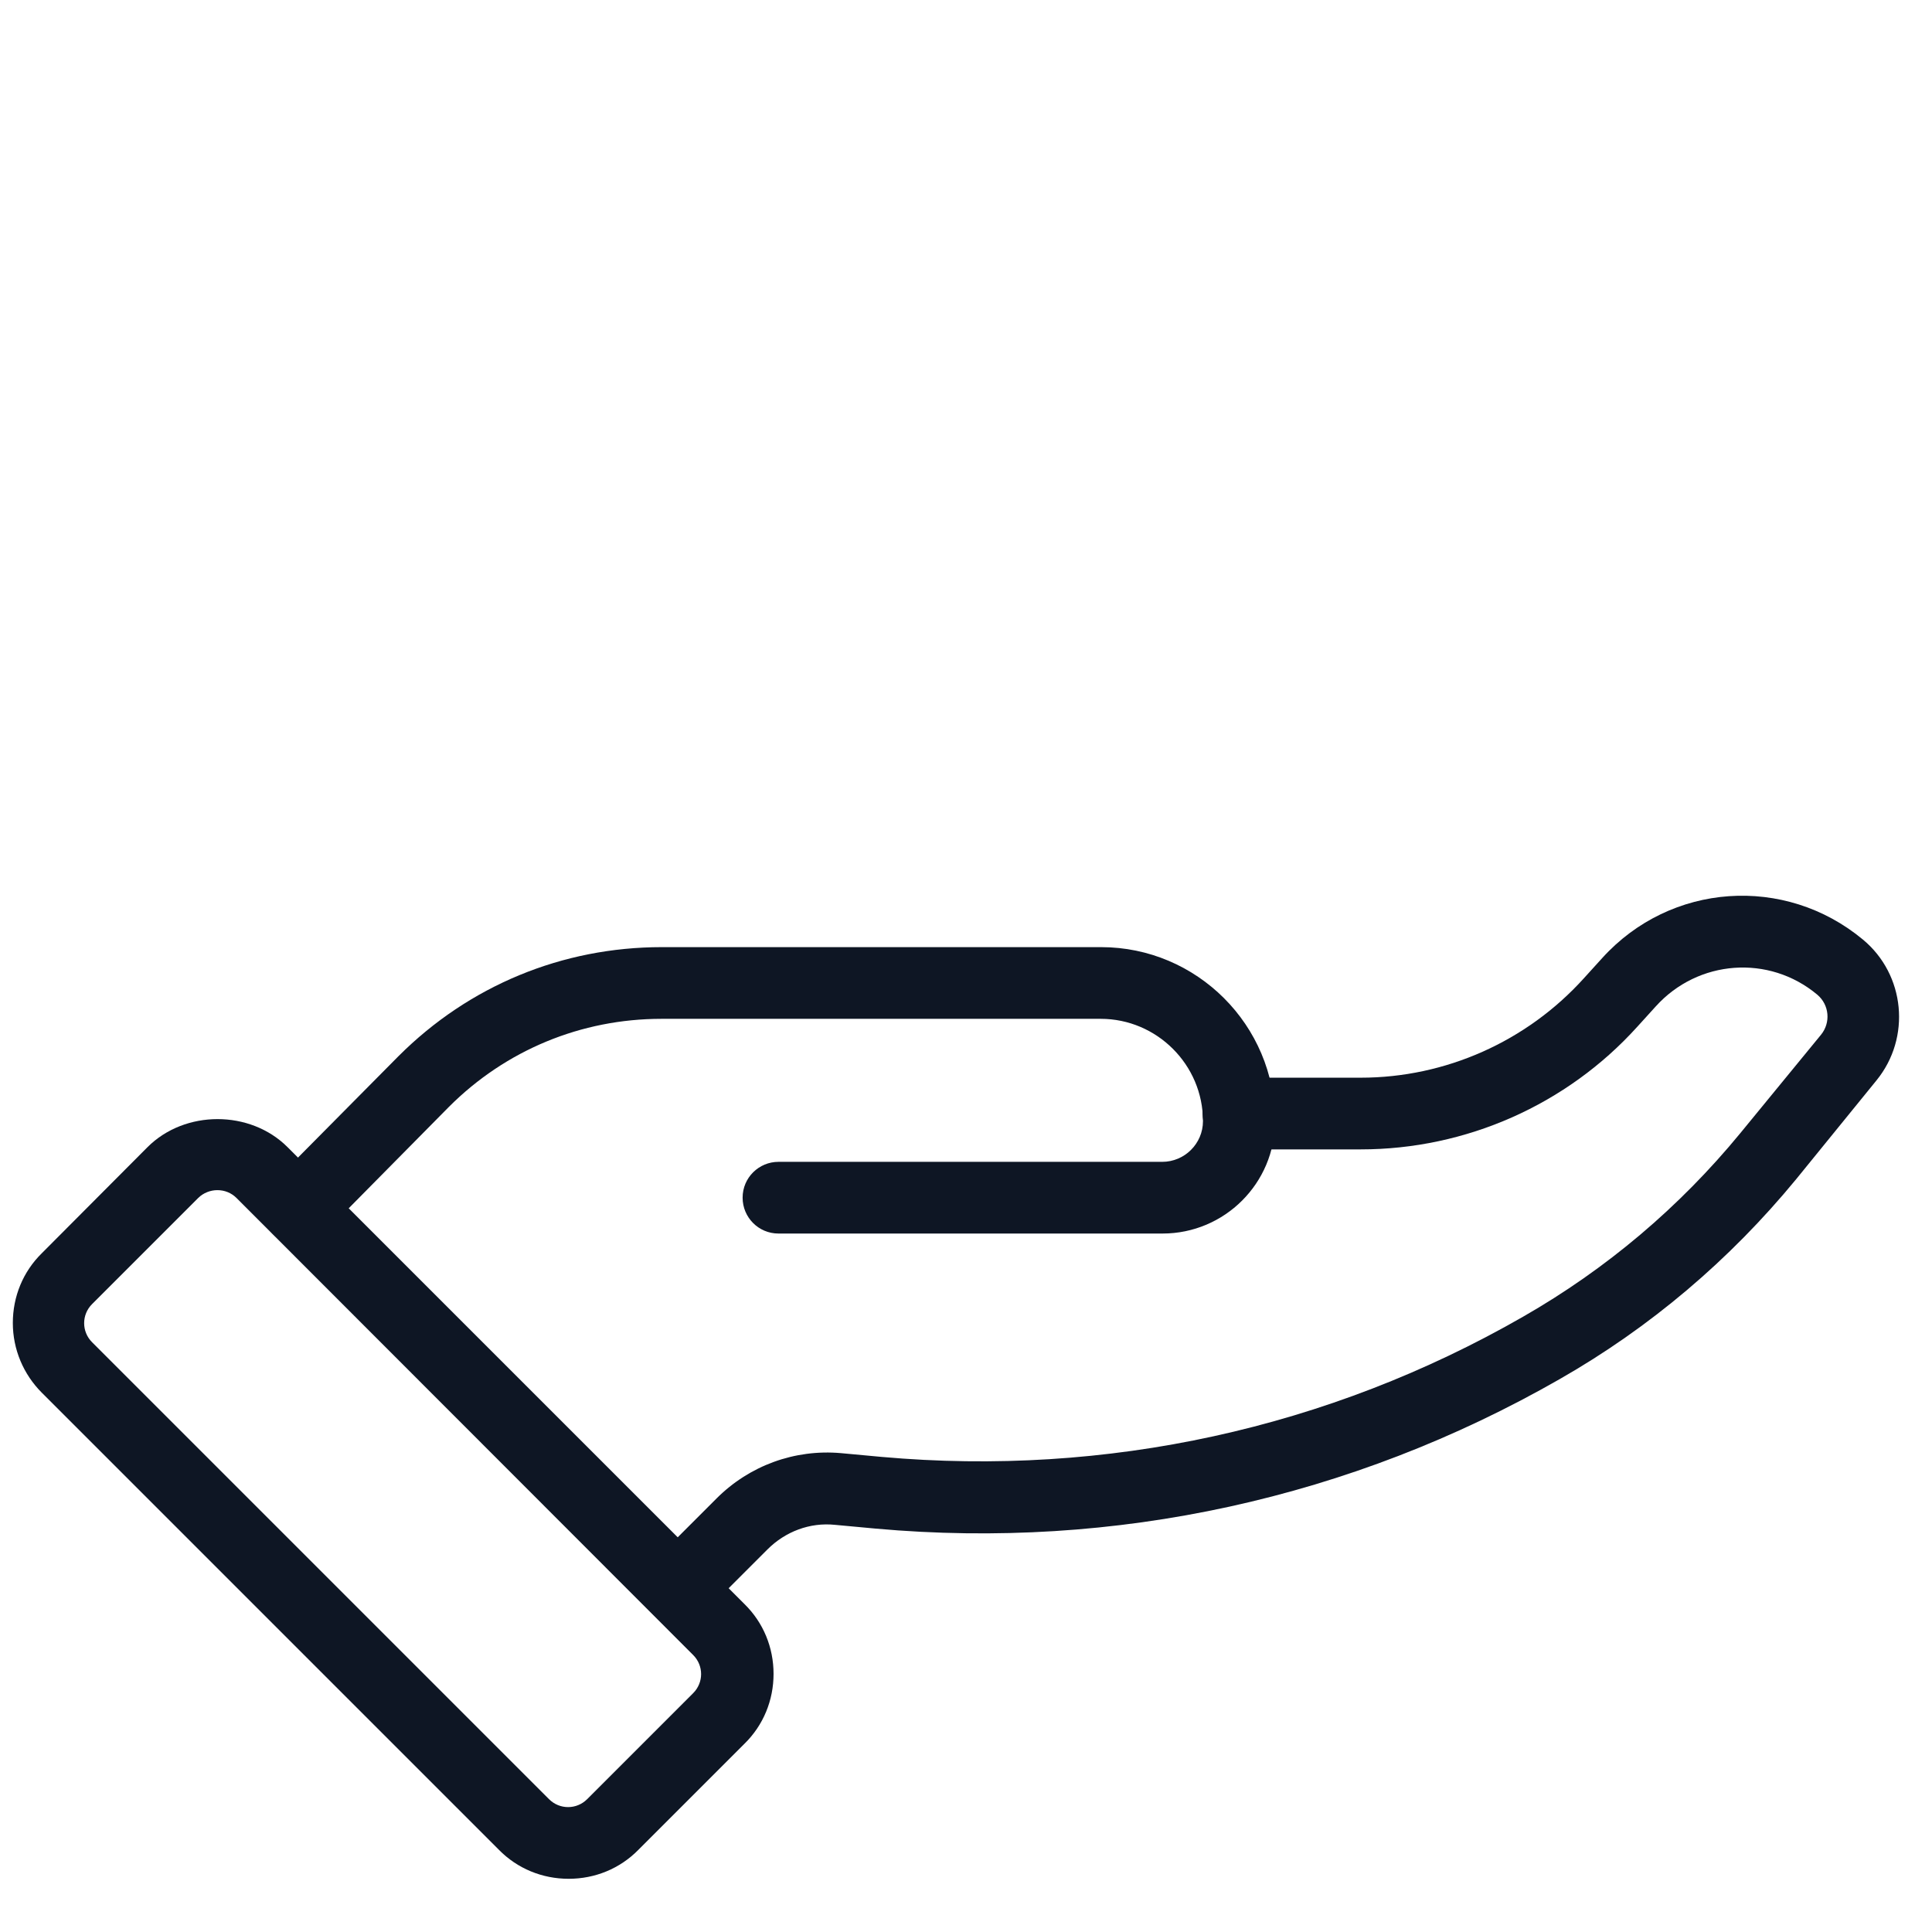 <?xml version="1.0" encoding="utf-8"?>
<!-- Generator: Adobe Illustrator 25.2.0, SVG Export Plug-In . SVG Version: 6.00 Build 0)  -->
<svg version="1.1" xmlns="http://www.w3.org/2000/svg" xmlns:xlink="http://www.w3.org/1999/xlink" x="0px" y="0px"
	 viewBox="0 0 512 512" style="enable-background:new 0 0 512 512;" xml:space="preserve">
<style type="text/css">
	.st0{fill:#0E1624;}
</style>
<g id="Layer_1">
	<g>
		<g>
			<g>
				<g>
					<path class="st0" d="M79,329.8c-2.4,0-4.9-0.9-6.7-2.8c-3.7-3.7-3.8-9.7,0-13.5l33.3-33.6c18.7-18.7,43.4-28.9,69.8-28.9h116.4
						c25.4,0,46.1,20.7,46.1,46.1c0,16.5-13.4,29.8-29.8,29.8H206.3c-5.3,0-9.5-4.3-9.5-9.5c0-5.3,4.3-9.5,9.5-9.5H308
						c5.9,0,10.8-4.8,10.8-10.8c0-14.9-12.2-27.1-27.1-27.1H175.3c-21.3,0-41.3,8.3-56.3,23.3L85.7,327
						C83.9,328.8,81.4,329.8,79,329.8z"/>
				</g>
				<g>
					<path class="st0" d="M179.6,430.4c-2.4,0-4.9-0.9-6.7-2.8c-3.7-3.7-3.7-9.8,0-13.5l17-17c8.7-8.7,20.7-13.1,33-12l10.8,1
						c59.5,5.3,118.3-7.5,170-37.2c22-12.6,41.4-29,57.5-48.6l21.4-26.1c2.6-3.2,2.2-7.9-1-10.6c-12.8-10.7-31.6-9.3-42.8,3.1
						l-4.9,5.4c-18.7,20.7-45.4,32.5-73.3,32.5h-32.4c-5.3,0-9.5-4.3-9.5-9.5c0-5.3,4.3-9.5,9.5-9.5h32.4c22.5,0,44-9.6,59.1-26.3
						l4.9-5.4c18.1-20,48.4-22.1,69.1-4.9c11.2,9.3,12.8,26,3.6,37.3L476,312.5c-17.6,21.4-38.7,39.3-62.7,53
						c-55.2,31.6-117.8,45.3-181.2,39.6l-10.8-1c-6.7-0.7-13.2,1.8-17.9,6.5l-17,17C184.5,429.5,182.1,430.4,179.6,430.4z"/>
				</g>
			</g>
			<g>
				<path class="st0" d="M150.7,497.9c-7,0-13.6-2.7-18.5-7.7L11.1,369.1c-4.9-4.9-7.7-11.5-7.7-18.5c0-7,2.7-13.6,7.7-18.5
					L39.1,304c9.9-9.9,27.2-9.9,37.1,0l121.1,121.1c5,4.9,7.7,11.5,7.7,18.5c0,7-2.7,13.6-7.7,18.5l-28.1,28.1
					C164.3,495.2,157.7,497.9,150.7,497.9z M57.6,315.4c-1.8,0-3.7,0.7-5.1,2.1l-28.1,28.1c-2.8,2.8-2.8,7.3,0,10.1l121.1,121.1
					c2.8,2.8,7.3,2.8,10.1,0l28.1-28.1c2.8-2.8,2.8-7.3,0-10.1L62.7,317.5C61.3,316.1,59.5,315.4,57.6,315.4z"/>
			</g>
		</g>
	</g>
</g>
<g id="Layer_2">
</g>
</svg>
